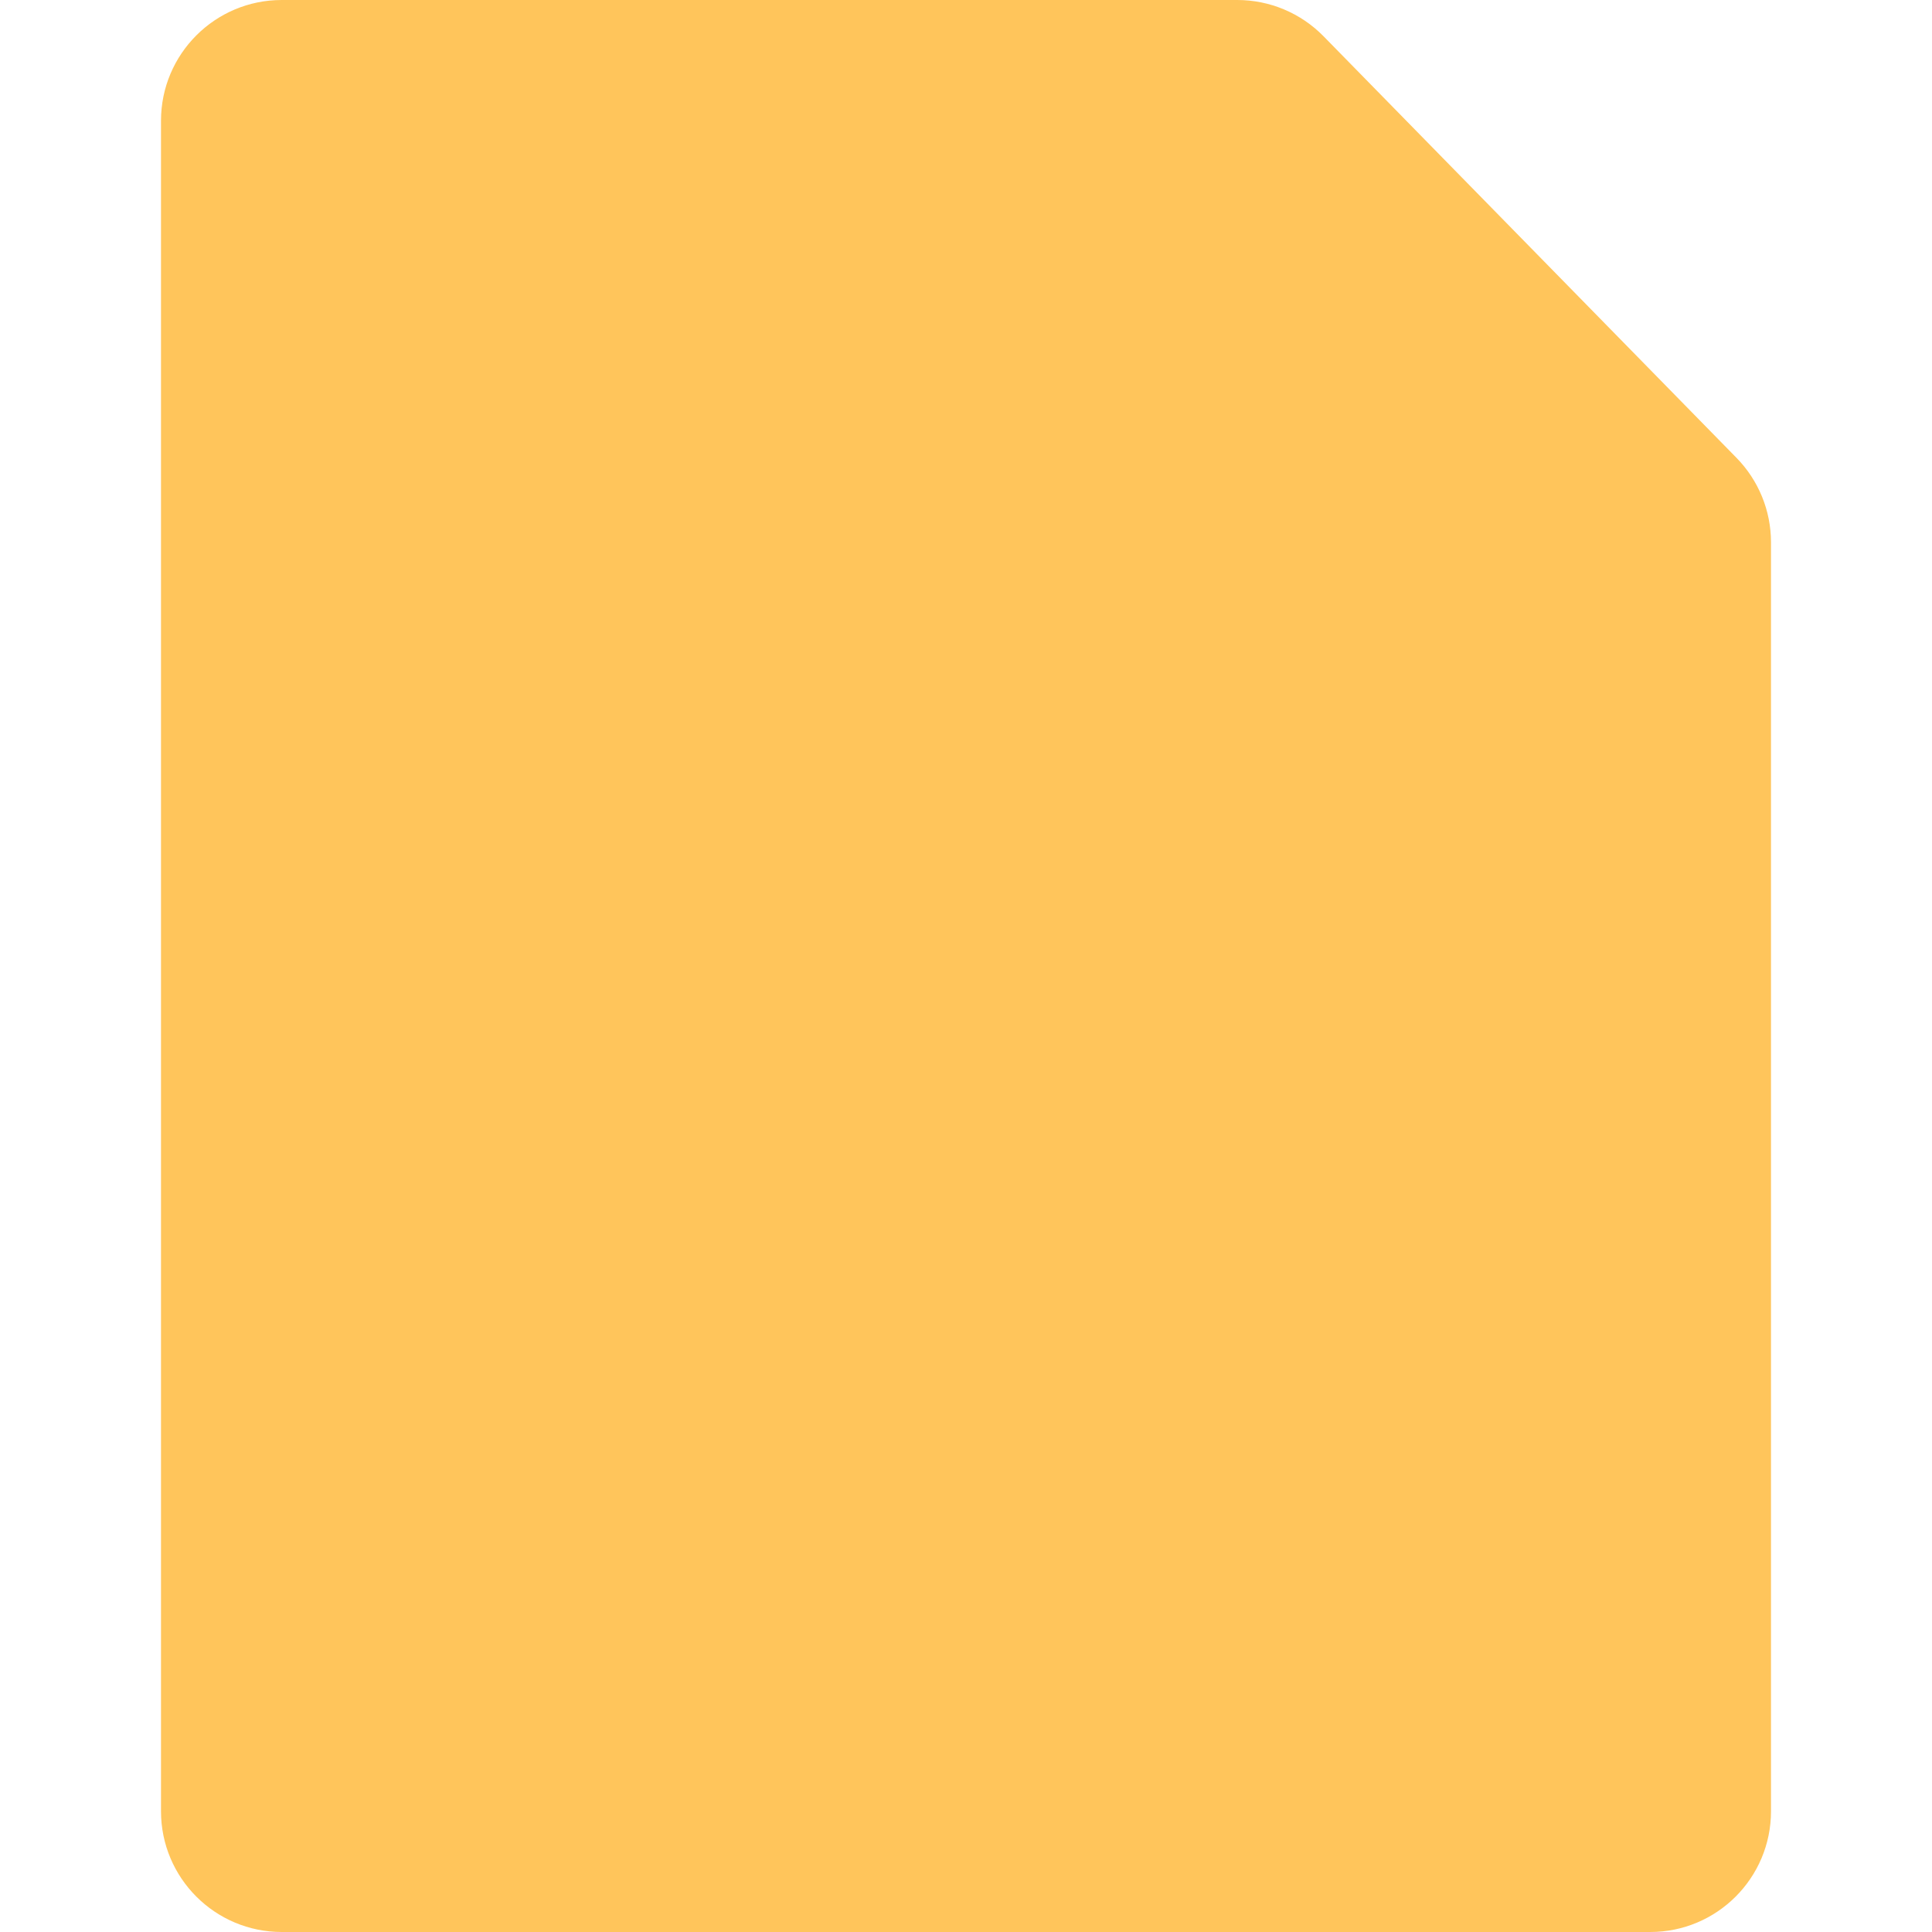 <?xml version="1.0" encoding="utf-8"?>
<svg width="96" height="96" viewBox="0 0 96 96" fill="none" xmlns="http://www.w3.org/2000/svg">
<path d="M8 6C8 2.686 10.686 0 14 0H61.478C63.091 0 64.636 0.649 65.765 1.801L86.286 22.75C87.385 23.872 88 25.379 88 26.949V90C88 93.314 85.314 96 82 96H14C10.686 96 8 93.314 8 90V6Z" fill="#FFC55B"/>
</svg>

